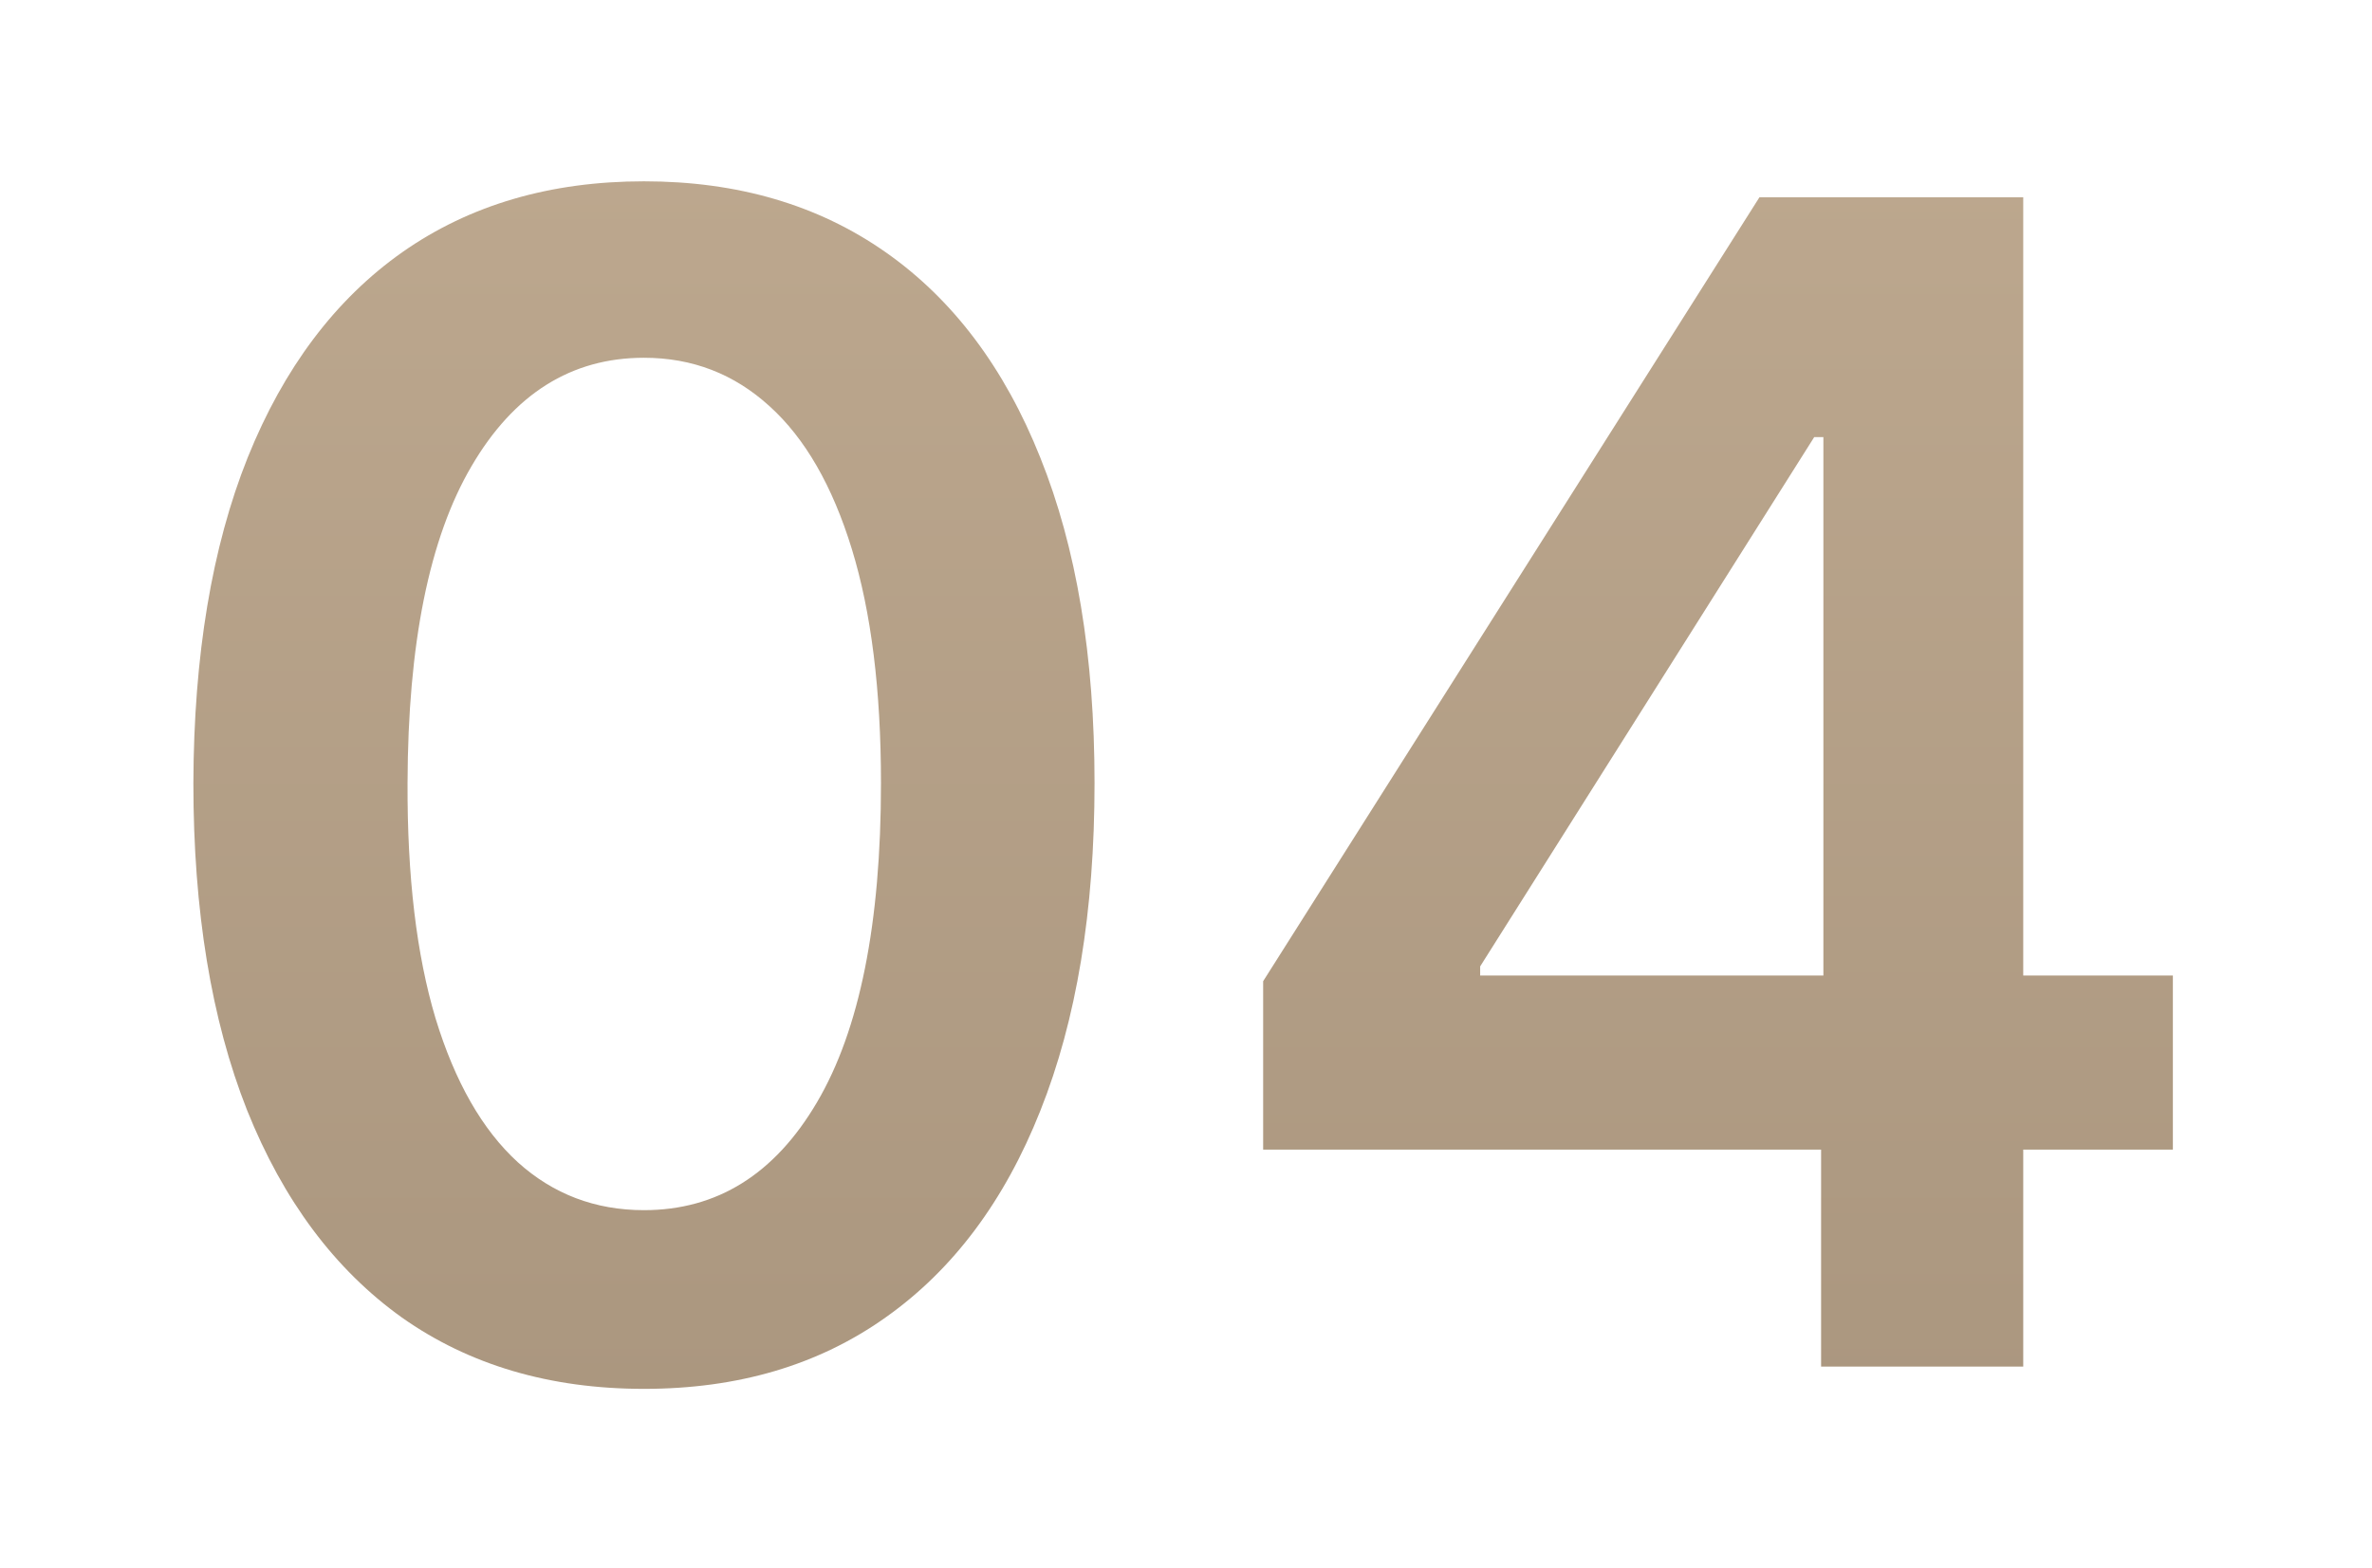 <?xml version="1.0" encoding="UTF-8"?> <svg xmlns="http://www.w3.org/2000/svg" width="59" height="39" viewBox="0 0 59 39" fill="none"> <g filter="url(#filter0_d_100_159)"> <path d="M16.018 30.554C13.679 30.554 11.671 29.962 9.995 28.778C8.328 27.585 7.045 25.866 6.146 23.622C5.255 21.368 4.81 18.655 4.81 15.483C4.82 12.311 5.27 9.612 6.16 7.386C7.059 5.152 8.343 3.447 10.009 2.273C11.685 1.098 13.688 0.511 16.018 0.511C18.347 0.511 20.35 1.098 22.026 2.273C23.702 3.447 24.986 5.152 25.876 7.386C26.775 9.621 27.225 12.32 27.225 15.483C27.225 18.665 26.775 21.383 25.876 23.636C24.986 25.881 23.702 27.595 22.026 28.778C20.36 29.962 18.357 30.554 16.018 30.554ZM16.018 26.108C17.836 26.108 19.271 25.213 20.322 23.423C21.382 21.624 21.913 18.977 21.913 15.483C21.913 13.172 21.671 11.231 21.188 9.659C20.705 8.087 20.023 6.903 19.143 6.108C18.262 5.303 17.22 4.901 16.018 4.901C14.209 4.901 12.779 5.8 11.728 7.599C10.677 9.389 10.146 12.017 10.137 15.483C10.128 17.803 10.36 19.754 10.833 21.335C11.316 22.917 11.998 24.11 12.879 24.915C13.759 25.71 14.806 26.108 16.018 26.108ZM31.419 24.602V20.412L43.763 0.909H47.257V6.875H45.126L36.817 20.043V20.27H54.047V24.602H31.419ZM45.297 30V23.324L45.354 21.449V0.909H50.325V30H45.297Z" fill="url(#paint0_linear_100_159)"></path> </g> <defs> <filter id="filter0_d_100_159" x="0.81" y="0.512" width="57.236" height="38.042" filterUnits="userSpaceOnUse" color-interpolation-filters="sRGB"> <feFlood flood-opacity="0" result="BackgroundImageFix"></feFlood> <feColorMatrix in="SourceAlpha" type="matrix" values="0 0 0 0 0 0 0 0 0 0 0 0 0 0 0 0 0 0 127 0" result="hardAlpha"></feColorMatrix> <feOffset dy="4"></feOffset> <feGaussianBlur stdDeviation="2"></feGaussianBlur> <feComposite in2="hardAlpha" operator="out"></feComposite> <feColorMatrix type="matrix" values="0 0 0 0 0 0 0 0 0 0 0 0 0 0 0 0 0 0 0.25 0"></feColorMatrix> <feBlend mode="normal" in2="BackgroundImageFix" result="effect1_dropShadow_100_159"></feBlend> <feBlend mode="normal" in="SourceGraphic" in2="effect1_dropShadow_100_159" result="shape"></feBlend> </filter> <linearGradient id="paint0_linear_100_159" x1="28.5" y1="-37" x2="28.5" y2="68" gradientUnits="userSpaceOnUse"> <stop stop-color="#D1BBA0"></stop> <stop offset="1" stop-color="#96836D"></stop> </linearGradient> </defs> </svg> 